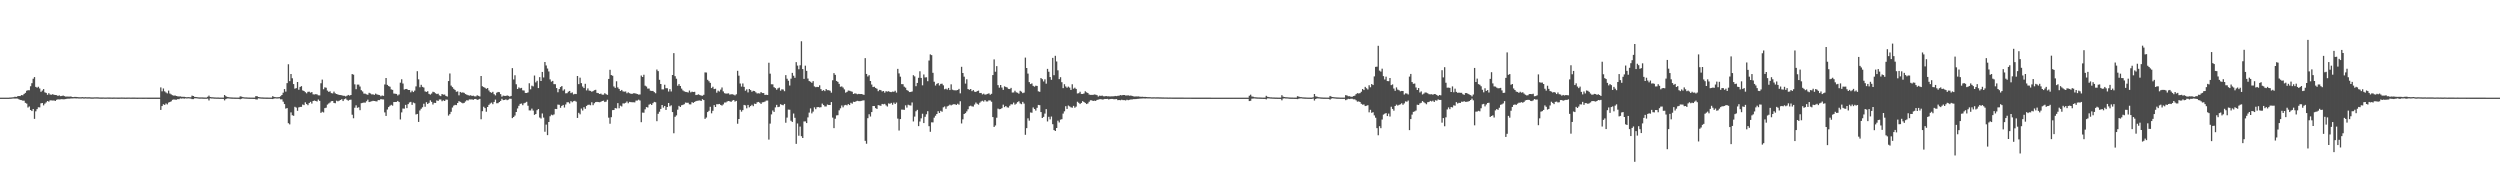 <?xml version="1.0" encoding="UTF-8"?>
<svg xmlns="http://www.w3.org/2000/svg" width="1920" height="150">
  <path d="M0 75.000h1v1.000H0zM1 75.000h1v1.000H1zM2 75.000h1v1.000H2zM3 74.999h1v1.000H3zM4 74.996h1v1.000H4zM5 74.993h1v1.000H5zM6 74.991h1v1.000H6zM7 74.928h1v1.000H7zM8 74.878h1v1.000H8zM9 74.729h1v1.000H9zM10 74.671h1v1.000H10zM11 74.270h1v1.463H11zM12 74.439h1v1.219H12zM13 73.948h1v1.762H13zM14 73.727h1v2.488H14zM15 73.767h1v2.993H15zM16 73.012h1v3.904H16zM17 73.182h1v4.119H17zM18 72.130h1v5.193H18zM19 71.314h1v7.671H19zM20 69.674h1v9.885H20zM21 69.255h1v13.340H21zM22 69.343h1v12.439H22zM23 66.239h1v18.217H23zM24 63.920h1v21.382H24zM25 60.464h1v23.227H25zM26 59.193h1v32.111H26zM27 66.733h1v18.763H27zM28 67.311h1v16.496H28zM29 66.608h1v15.762H29zM30 67.956h1v14.524H30zM31 70.497h1v8.841H31zM32 69.529h1v9.599H32zM33 68.392h1v12.558H33zM34 70.893h1v8.732H34zM35 71.398h1v7.263H35zM36 72.812h1v4.754H36zM37 71.570h1v6.525H37zM38 72.615h1v4.416H38zM39 72.746h1v4.372H39zM40 72.345h1v4.864H40zM41 72.810h1v4.329H41zM42 72.980h1v4.528H42zM43 73.070h1v3.562H43zM44 73.676h1v2.600H44zM45 73.223h1v3.172H45zM46 73.812h1v2.459H46zM47 73.671h1v2.440H47zM48 73.396h1v2.897H48zM49 73.813h1v2.433H49zM50 74.173h1v1.889H50zM51 74.151h1v1.665H51zM52 74.212h1v1.586H52zM53 74.208h1v1.558H53zM54 74.091h1v1.554H54zM55 74.481h1v1.152H55zM56 74.558h1v1.000H56zM57 74.402h1v1.093H57zM58 74.441h1v1.174H58zM59 74.566h1v1.000H59zM60 74.649h1v1.000H60zM61 74.688h1v1.000H61zM62 74.652h1v1.000H62zM63 74.547h1v1.000H63zM64 74.762h1v1.000H64zM65 74.609h1v1.000H65zM66 74.681h1v1.000H66zM67 74.720h1v1.000H67zM68 74.664h1v1.000H68zM69 74.758h1v1.000H69zM70 74.806h1v1.000H70zM71 74.805h1v1.000H71zM72 74.747h1v1.000H72zM73 74.748h1v1.000H73zM74 74.723h1v1.000H74zM75 74.772h1v1.000H75zM76 74.829h1v1.000H76zM77 74.859h1v1.000H77zM78 74.858h1v1.000H78zM79 74.835h1v1.000H79zM80 74.903h1v1.000H80zM81 74.879h1v1.000H81zM82 74.831h1v1.000H82zM83 74.855h1v1.000H83zM84 74.858h1v1.000H84zM85 74.894h1v1.000H85zM86 74.911h1v1.000H86zM87 74.873h1v1.000H87zM88 74.889h1v1.000H88zM89 74.881h1v1.000H89zM90 74.912h1v1.000H90zM91 74.929h1v1.000H91zM92 74.898h1v1.000H92zM93 74.873h1v1.000H93zM94 74.901h1v1.000H94zM95 74.924h1v1.000H95zM96 74.946h1v1.000H96zM97 74.918h1v1.000H97zM98 74.890h1v1.000H98zM99 74.903h1v1.000H99zM100 74.949h1v1.000H100zM101 74.924h1v1.000H101zM102 74.917h1v1.000H102zM103 74.918h1v1.000H103zM104 74.952h1v1.000H104zM105 74.964h1v1.000H105zM106 74.946h1v1.000H106zM107 74.944h1v1.000H107zM108 74.939h1v1.000H108zM109 74.956h1v1.000H109zM110 74.966h1v1.000H110zM111 74.950h1v1.000H111zM112 74.951h1v1.000H112zM113 74.958h1v1.000H113zM114 74.960h1v1.000H114zM115 74.968h1v1.000H115zM116 74.963h1v1.000H116zM117 74.958h1v1.000H117zM118 74.961h1v1.000H118zM119 74.973h1v1.000H119zM120 74.974h1v1.000H120zM121 74.976h1v1.000H121zM122 74.971h1v1.000H122zM123 67.108h1v17.296H123zM124 70.139h1v11.320H124zM125 67.920h1v12.139H125zM126 70.143h1v10.461H126zM127 71.000h1v8.441H127zM128 71.745h1v8.414H128zM129 69.581h1v9.151H129zM130 71.811h1v6.533H130zM131 72.504h1v5.301H131zM132 73.105h1v3.560H132zM133 73.464h1v2.903H133zM134 73.293h1v3.268H134zM135 73.713h1v2.890H135zM136 73.990h1v2.148H136zM137 74.075h1v2.091H137zM138 74.016h1v1.552H138zM139 74.279h1v1.455H139zM140 74.342h1v1.167H140zM141 74.349h1v1.431H141zM142 74.528h1v1.000H142zM143 74.683h1v1.000H143zM144 74.545h1v1.000H144zM145 74.630h1v1.000H145zM146 74.705h1v1.000H146zM147 73.422h1v2.701H147zM148 73.747h1v2.388H148zM149 74.388h1v1.144H149zM150 74.488h1v1.000H150zM151 74.645h1v1.000H151zM152 74.733h1v1.000H152zM153 74.809h1v1.000H153zM154 74.781h1v1.000H154zM155 74.818h1v1.000H155zM156 74.858h1v1.000H156zM157 74.884h1v1.000H157zM158 74.898h1v1.000H158zM159 74.334h1v1.430H159zM160 73.409h1v3.728H160zM161 74.509h1v1.000H161zM162 74.667h1v1.000H162zM163 74.693h1v1.000H163zM164 74.808h1v1.000H164zM165 74.835h1v1.000H165zM166 74.894h1v1.000H166zM167 74.875h1v1.000H167zM168 74.933h1v1.000H168zM169 74.939h1v1.000H169zM170 74.955h1v1.000H170zM171 74.968h1v1.000H171zM172 72.975h1v4.106H172zM173 73.857h1v2.236H173zM174 74.464h1v1.154H174zM175 74.613h1v1.000H175zM176 74.726h1v1.000H176zM177 74.810h1v1.000H177zM178 74.864h1v1.000H178zM179 74.890h1v1.000H179zM180 74.930h1v1.000H180zM181 74.942h1v1.000H181zM182 74.955h1v1.000H182zM183 74.957h1v1.000H183zM184 73.962h1v2.258H184zM185 74.165h1v1.690H185zM186 74.535h1v1.000H186zM187 74.733h1v1.000H187zM188 74.801h1v1.000H188zM189 74.825h1v1.000H189zM190 74.892h1v1.000H190zM191 74.922h1v1.000H191zM192 74.937h1v1.000H192zM193 74.952h1v1.000H193zM194 74.966h1v1.000H194zM195 74.975h1v1.000H195zM196 73.817h1v2.501H196zM197 73.860h1v2.592H197zM198 74.495h1v1.000H198zM199 74.651h1v1.000H199zM200 74.777h1v1.000H200zM201 74.813h1v1.000H201zM202 74.873h1v1.000H202zM203 74.903h1v1.000H203zM204 74.920h1v1.000H204zM205 74.929h1v1.000H205zM206 74.950h1v1.000H206zM207 74.949h1v1.000H207zM208 74.956h1v1.000H208zM209 73.806h1v2.300H209zM210 74.428h1v1.222H210zM211 74.591h1v1.000H211zM212 74.681h1v1.000H212zM213 74.655h1v1.000H213zM214 74.539h1v1.000H214zM215 73.938h1v2.359H215zM216 72.958h1v3.309H216zM217 71.165h1v6.907H217zM218 68.419h1v11.489H218zM219 70.352h1v13.032H219zM220 63.840h1v19.150H220zM221 49.361h1v45.267H221zM222 62.289h1v33.262H222zM223 56.857h1v29.484H223zM224 60.110h1v28.438H224zM225 64.542h1v24.402H225zM226 68.095h1v13.953H226zM227 67.664h1v14.957H227zM228 62.992h1v22.101H228zM229 68.893h1v13.594H229zM230 66.755h1v15.349H230zM231 66.169h1v15.928H231zM232 69.405h1v10.882H232zM233 69.903h1v10.859H233zM234 70.832h1v7.756H234zM235 71.667h1v8.242H235zM236 70.522h1v10.279H236zM237 70.387h1v8.771H237zM238 71.186h1v7.040H238zM239 70.726h1v8.827H239zM240 72.464h1v5.082H240zM241 72.549h1v4.657H241zM242 72.291h1v5.255H242zM243 72.516h1v5.456H243zM244 73.195h1v3.244H244zM245 73.275h1v4.183H245zM246 63.932h1v22.773H246zM247 61.142h1v24.692H247zM248 68.576h1v17.779H248zM249 67.079h1v15.968H249zM250 67.372h1v15.308H250zM251 69.585h1v10.735H251zM252 70.535h1v8.942H252zM253 70.150h1v8.610H253zM254 71.528h1v6.201H254zM255 71.716h1v5.851H255zM256 70.335h1v8.716H256zM257 71.677h1v7.613H257zM258 72.203h1v5.090H258zM259 72.531h1v5.293H259zM260 72.927h1v4.447H260zM261 73.030h1v3.770H261zM262 73.163h1v3.024H262zM263 73.529h1v4.089H263zM264 73.584h1v2.622H264zM265 74.054h1v1.572H265zM266 73.529h1v3.137H266zM267 72.932h1v4.390H267zM268 73.408h1v3.267H268zM269 72.966h1v3.575H269zM270 56.886h1v31.255H270zM271 57.324h1v33.480H271zM272 64.791h1v17.967H272zM273 68.514h1v12.389H273zM274 64.978h1v17.790H274zM275 64.951h1v17.446H275zM276 66.483h1v18.148H276zM277 69.270h1v9.969H277zM278 70.261h1v8.759H278zM279 71.880h1v6.863H279zM280 71.944h1v6.928H280zM281 72.443h1v5.306H281zM282 72.800h1v3.739H282zM283 71.286h1v7.091H283zM284 71.801h1v6.268H284zM285 72.505h1v5.257H285zM286 72.431h1v4.999H286zM287 72.870h1v4.697H287zM288 71.870h1v5.921H288zM289 72.486h1v5.449H289zM290 72.813h1v4.059H290zM291 73.034h1v3.869H291zM292 73.910h1v2.166H292zM293 73.331h1v2.993H293zM294 73.637h1v2.764H294zM295 64.849h1v21.471H295zM296 59.883h1v29.172H296zM297 65.202h1v18.928H297zM298 66.085h1v16.120H298zM299 66.627h1v14.561H299zM300 68.659h1v11.813H300zM301 69.022h1v12.116H301zM302 71.845h1v6.532H302zM303 71.977h1v6.367H303zM304 72.163h1v6.111H304zM305 73.325h1v4.168H305zM306 72.549h1v5.823H306zM307 63.482h1v28.262H307zM308 60.876h1v25.463H308zM309 64.179h1v19.164H309zM310 68.756h1v14.693H310zM311 68.394h1v12.139H311zM312 68.305h1v14.755H312zM313 69.133h1v10.841H313zM314 69.141h1v9.568H314zM315 70.888h1v7.369H315zM316 69.630h1v10.908H316zM317 70.691h1v8.056H317zM318 69.576h1v9.745H318zM319 66.340h1v21.592H319zM320 54.685h1v32.823H320zM321 60.948h1v32.717H321zM322 67.003h1v17.856H322zM323 65.133h1v18.363H323zM324 66.726h1v15.674H324zM325 67.215h1v12.438H325zM326 70.198h1v11.764H326zM327 70.613h1v7.859H327zM328 70.063h1v9.804H328zM329 72.091h1v6.917H329zM330 72.662h1v4.380H330zM331 71.835h1v6.387H331zM332 70.455h1v9.842H332zM333 70.806h1v8.138H333zM334 71.634h1v7.465H334zM335 72.246h1v4.841H335zM336 71.914h1v5.592H336zM337 73.268h1v3.098H337zM338 73.855h1v2.560H338zM339 72.175h1v5.616H339zM340 72.718h1v4.334H340zM341 72.603h1v4.946H341zM342 73.684h1v2.759H342zM343 74.113h1v2.409H343zM344 62.266h1v26.524H344zM345 56.398h1v31.274H345zM346 65.736h1v20.112H346zM347 66.922h1v15.655H347zM348 68.206h1v12.919H348zM349 69.088h1v11.448H349zM350 70.452h1v10.312H350zM351 70.169h1v8.922H351zM352 73.212h1v4.443H352zM353 70.598h1v7.622H353zM354 71.175h1v7.691H354zM355 70.946h1v8.413H355zM356 71.321h1v7.670H356zM357 72.234h1v5.702H357zM358 72.710h1v4.255H358zM359 73.090h1v4.109H359zM360 73.440h1v2.919H360zM361 73.141h1v3.238H361zM362 73.657h1v2.706H362zM363 73.454h1v3.205H363zM364 73.959h1v2.102H364zM365 74.010h1v1.992H365zM366 73.161h1v3.527H366zM367 73.642h1v2.823H367zM368 74.062h1v1.854H368zM369 58.363h1v33.235H369zM370 66.228h1v19.180H370zM371 66.890h1v15.079H371zM372 67.445h1v15.612H372zM373 68.193h1v17.607H373zM374 67.611h1v14.546H374zM375 69.494h1v11.028H375zM376 70.768h1v8.724H376zM377 71.294h1v7.507H377zM378 70.489h1v9.551H378zM379 72.360h1v5.924H379zM380 73.276h1v3.226H380zM381 71.216h1v8.101H381zM382 70.586h1v8.656H382zM383 70.825h1v7.515H383zM384 72.280h1v5.224H384zM385 74.221h1v1.663H385zM386 73.408h1v3.499H386zM387 73.637h1v3.112H387zM388 73.692h1v2.662H388zM389 73.291h1v3.645H389zM390 73.611h1v2.907H390zM391 74.214h1v1.541H391zM392 73.663h1v2.235H392zM393 52.345h1v38.372H393zM394 61.016h1v28.820H394zM395 57.779h1v30.931H395zM396 64.706h1v21.317H396zM397 68.354h1v14.926H397zM398 67.126h1v14.113H398zM399 67.863h1v11.893H399zM400 67.494h1v12.042H400zM401 69.387h1v11.404H401zM402 69.518h1v9.765H402zM403 71.367h1v7.495H403zM404 71.447h1v6.757H404zM405 70.966h1v10.226H405zM406 63.955h1v20.833H406zM407 68.600h1v16.260H407zM408 65.800h1v17.624H408zM409 66.377h1v18.572H409zM410 58.024h1v30.217H410zM411 63.270h1v24.297H411zM412 62.062h1v22.563H412zM413 67.613h1v16.117H413zM414 59.228h1v31.056H414zM415 62.220h1v28.811H415zM416 55.230h1v31.925H416zM417 59.508h1v30.834H417zM418 47.636h1v53.516H418zM419 50.263h1v45.436H419zM420 52.614h1v51.175H420zM421 54.909h1v38.796H421zM422 60.977h1v28.324H422zM423 62.730h1v25.347H423zM424 62.104h1v26.431H424zM425 64.595h1v23.267H425zM426 64.672h1v18.966H426zM427 67.620h1v16.156H427zM428 70.856h1v9.468H428zM429 68.385h1v12.089H429zM430 66.868h1v15.903H430zM431 66.124h1v15.235H431zM432 69.575h1v10.992H432zM433 68.599h1v13.961H433zM434 71.676h1v8.552H434zM435 71.588h1v6.932H435zM436 70.399h1v8.121H436zM437 69.814h1v9.710H437zM438 71.519h1v6.168H438zM439 70.951h1v7.575H439zM440 72.503h1v5.210H440zM441 72.068h1v5.363H441zM442 72.267h1v5.837H442zM443 58.383h1v32.187H443zM444 64.636h1v22.008H444zM445 59.639h1v28.172H445zM446 63.823h1v19.534H446zM447 66.482h1v18.422H447zM448 67.613h1v14.717H448zM449 64.384h1v19.160H449zM450 69.438h1v11.899H450zM451 67.870h1v12.686H451zM452 69.563h1v10.806H452zM453 69.807h1v11.036H453zM454 70.427h1v8.105H454zM455 69.992h1v10.804H455zM456 69.288h1v10.035H456zM457 68.980h1v9.408H457zM458 71.346h1v6.872H458zM459 71.509h1v6.889H459zM460 72.187h1v6.362H460zM461 71.897h1v6.282H461zM462 72.710h1v4.858H462zM463 72.722h1v4.588H463zM464 71.579h1v6.809H464zM465 72.326h1v5.690H465zM466 72.873h1v3.747H466zM467 60.614h1v29.745H467zM468 53.592h1v41.455H468zM469 57.626h1v32.365H469zM470 58.182h1v26.392H470zM471 66.401h1v18.089H471zM472 67.457h1v15.522H472zM473 62.406h1v20.914H473zM474 67.134h1v12.082H474zM475 68.280h1v14.884H475zM476 69.849h1v11.299H476zM477 69.062h1v12.678H477zM478 70.207h1v9.221H478zM479 70.421h1v9.017H479zM480 70.227h1v8.744H480zM481 71.623h1v6.295H481zM482 70.927h1v8.378H482zM483 71.553h1v6.678H483zM484 71.966h1v6.486H484zM485 72.079h1v6.467H485zM486 71.637h1v6.921H486zM487 71.633h1v7.020H487zM488 71.904h1v5.381H488zM489 72.245h1v4.957H489zM490 72.633h1v3.901H490zM491 72.531h1v4.655H491zM492 58.013h1v35.827H492zM493 59.149h1v27.338H493zM494 57.395h1v29.208H494zM495 65.796h1v18.192H495zM496 66.475h1v15.761H496zM497 68.032h1v14.565H497zM498 68.018h1v12.386H498zM499 69.617h1v10.133H499zM500 69.847h1v10.811H500zM501 69.842h1v9.397H501zM502 70.755h1v7.457H502zM503 71.605h1v6.932H503zM504 53.404h1v39.675H504zM505 54.618h1v32.775H505zM506 61.305h1v24.494H506zM507 64.493h1v19.145H507zM508 68.647h1v12.003H508zM509 68.657h1v13.960H509zM510 65.061h1v16.344H510zM511 67.732h1v16.715H511zM512 67.813h1v14.347H512zM513 70.281h1v8.835H513zM514 68.437h1v13.231H514zM515 70.240h1v10.673H515zM516 57.608h1v28.454H516zM517 40.818h1v61.539H517zM518 58.525h1v31.187H518zM519 60.462h1v28.140H519zM520 65.825h1v18.414H520zM521 64.636h1v16.672H521zM522 66.041h1v16.143H522zM523 68.043h1v12.786H523zM524 69.428h1v11.119H524zM525 70.155h1v9.868H525zM526 70.537h1v8.228H526zM527 70.682h1v8.287H527zM528 71.060h1v7.851H528zM529 69.543h1v10.559H529zM530 70.971h1v9.182H530zM531 70.380h1v8.133H531zM532 70.645h1v8.375H532zM533 70.504h1v7.805H533zM534 72.996h1v4.687H534zM535 72.832h1v4.581H535zM536 72.436h1v4.845H536zM537 73.028h1v4.088H537zM538 73.368h1v4.210H538zM539 73.504h1v2.702H539zM540 72.804h1v4.036H540zM541 55.625h1v35.675H541zM542 55.709h1v34.537H542zM543 61.304h1v24.776H543zM544 62.408h1v22.711H544zM545 63.633h1v18.407H545zM546 67.660h1v19.380H546zM547 66.600h1v18.514H547zM548 68.418h1v12.341H548zM549 68.152h1v14.006H549zM550 71.147h1v8.866H550zM551 69.611h1v10.478H551zM552 70.323h1v9.502H552zM553 68.801h1v11.784H553zM554 67.152h1v13.931H554zM555 70.203h1v9.955H555zM556 71.562h1v7.176H556zM557 71.903h1v6.768H557zM558 71.827h1v6.112H558zM559 71.693h1v5.861H559zM560 72.676h1v5.171H560zM561 72.409h1v5.823H561zM562 72.392h1v4.870H562zM563 72.709h1v4.075H563zM564 73.249h1v4.765H564zM565 72.383h1v5.061H565zM566 54.388h1v40.656H566zM567 58.101h1v33.307H567zM568 64.167h1v20.163H568zM569 66.493h1v19.266H569zM570 64.092h1v20.512H570zM571 66.713h1v13.865H571zM572 69.672h1v11.264H572zM573 68.619h1v14.582H573zM574 70.943h1v9.668H574zM575 68.373h1v14.066H575zM576 69.190h1v12.263H576zM577 70.442h1v10.020H577zM578 69.746h1v11.800H578zM579 69.948h1v9.684H579zM580 70.924h1v8.961H580zM581 71.773h1v6.806H581zM582 71.613h1v6.675H582zM583 71.836h1v7.053H583zM584 70.703h1v9.127H584zM585 71.450h1v7.151H585zM586 71.456h1v6.991H586zM587 72.928h1v5.118H587zM588 72.777h1v4.494H588zM589 72.937h1v4.293H589zM590 48.178h1v59.047H590zM591 56.558h1v38.349H591zM592 64.737h1v23.142H592zM593 64.783h1v20.036H593zM594 66.992h1v18.995H594zM595 67.705h1v14.797H595zM596 68.898h1v11.653H596zM597 67.845h1v14.456H597zM598 67.300h1v14.676H598zM599 69.611h1v10.413H599zM600 68.552h1v11.991H600zM601 68.738h1v12.116H601zM602 70.029h1v9.769H602zM603 57.717h1v36.544H603zM604 60.449h1v29.873H604zM605 62.028h1v22.153H605zM606 65.664h1v18.601H606zM607 60.417h1v32.320H607zM608 55.947h1v37.678H608zM609 58.151h1v29.043H609zM610 59.732h1v30.726H610zM611 47.702h1v62.804H611zM612 50.404h1v44.400H612zM613 53.216h1v51.013H613zM614 50.109h1v47.134H614zM615 31.691h1v72.897H615zM616 53.039h1v52.968H616zM617 60.588h1v32.679H617zM618 50.449h1v42.767H618zM619 54.411h1v40.125H619zM620 60.308h1v29.852H620zM621 62.234h1v24.229H621zM622 62.792h1v20.435H622zM623 63.572h1v23.539H623zM624 62.310h1v23.420H624zM625 66.359h1v16.072H625zM626 66.954h1v16.893H626zM627 66.730h1v15.597H627zM628 66.862h1v15.371H628zM629 65.559h1v16.970H629zM630 68.430h1v13.903H630zM631 69.802h1v9.760H631zM632 69.154h1v11.533H632zM633 69.984h1v11.763H633zM634 68.380h1v13.401H634zM635 69.269h1v11.023H635zM636 69.276h1v11.388H636zM637 69.680h1v10.953H637zM638 71.161h1v7.246H638zM639 61.647h1v28.680H639zM640 56.174h1v42.236H640zM641 57.474h1v33.707H641zM642 62.150h1v26.480H642zM643 62.894h1v25.575H643zM644 64.392h1v20.352H644zM645 66.589h1v16.596H645zM646 66.373h1v14.613H646zM647 67.220h1v15.217H647zM648 68.679h1v12.241H648zM649 71.155h1v9.367H649zM650 70.549h1v10.385H650zM651 69.533h1v10.378H651zM652 69.681h1v10.987H652zM653 70.079h1v8.870H653zM654 70.434h1v9.178H654zM655 72.191h1v5.925H655zM656 71.668h1v6.678H656zM657 71.885h1v5.895H657zM658 72.407h1v5.002H658zM659 72.107h1v5.539H659zM660 72.225h1v5.482H660zM661 72.214h1v5.259H661zM662 72.462h1v4.763H662zM663 72.838h1v4.201H663zM664 44.635h1v63.526H664zM665 56.778h1v53.596H665zM666 58.721h1v32.060H666zM667 57.762h1v29.971H667zM668 62.216h1v27.274H668zM669 64.927h1v21.135H669zM670 66.881h1v14.507H670zM671 66.626h1v14.827H671zM672 67.541h1v15.519H672zM673 68.168h1v15.502H673zM674 70.052h1v10.699H674zM675 69.023h1v11.982H675zM676 69.234h1v12.007H676zM677 70.266h1v9.568H677zM678 69.875h1v10.273H678zM679 71.174h1v8.570H679zM680 70.035h1v10.913H680zM681 70.355h1v11.472H681zM682 70.050h1v9.374H682zM683 70.605h1v9.097H683zM684 70.781h1v8.196H684zM685 70.338h1v10.102H685zM686 70.521h1v8.253H686zM687 69.679h1v10.198H687zM688 71.136h1v7.596H688zM689 52.900h1v38.188H689zM690 56.376h1v43.886H690zM691 58.887h1v32.568H691zM692 64.612h1v19.553H692zM693 64.658h1v19.565H693zM694 66.567h1v17.824H694zM695 67.336h1v13.568H695zM696 69.193h1v13.466H696zM697 69.744h1v10.692H697zM698 70.685h1v10.190H698zM699 70.624h1v10.404H699zM700 70.246h1v8.449H700zM701 57.777h1v35.489H701zM702 58.651h1v30.876H702zM703 66.200h1v19.259H703zM704 63.706h1v20.652H704zM705 59.753h1v37.114H705zM706 54.711h1v38.601H706zM707 59.838h1v31.029H707zM708 65.530h1v21.800H708zM709 57.208h1v37.290H709zM710 59.477h1v30.232H710zM711 59.348h1v28.394H711zM712 62.336h1v23.048H712zM713 46.477h1v50.449H713zM714 41.754h1v59.486H714zM715 42.324h1v51.639H715zM716 55.936h1v38.056H716zM717 62.790h1v27.559H717zM718 65.692h1v23.172H718zM719 64.386h1v23.182H719zM720 63.781h1v21.612H720zM721 65.625h1v21.182H721zM722 64.402h1v20.684H722zM723 64.244h1v21.572H723zM724 65.555h1v16.880H724zM725 68.562h1v13.215H725zM726 68.101h1v15.478H726zM727 68.800h1v12.929H727zM728 67.510h1v13.713H728zM729 69.174h1v11.222H729zM730 64.786h1v16.160H730zM731 68.869h1v11.533H731zM732 69.276h1v10.748H732zM733 69.368h1v10.768H733zM734 69.352h1v11.248H734zM735 69.104h1v10.585H735zM736 68.271h1v12.094H736zM737 71.675h1v6.109H737zM738 51.287h1v43.510H738zM739 56.056h1v35.585H739zM740 58.896h1v28.669H740zM741 64.181h1v22.692H741zM742 60.900h1v24.649H742zM743 68.387h1v15.513H743zM744 68.949h1v12.672H744zM745 68.372h1v12.799H745zM746 69.987h1v11.721H746zM747 69.172h1v12.709H747zM748 70.400h1v9.861H748zM749 70.658h1v8.080H749zM750 69.952h1v9.767H750zM751 69.562h1v10.835H751zM752 71.488h1v7.435H752zM753 71.364h1v6.538H753zM754 72.490h1v4.861H754zM755 71.926h1v6.093H755zM756 72.726h1v4.100H756zM757 72.447h1v5.474H757zM758 72.113h1v5.803H758zM759 71.655h1v5.421H759zM760 72.774h1v4.380H760zM761 72.054h1v6.057H761zM762 57.635h1v32.288H762zM763 45.594h1v51.885H763zM764 55.115h1v41.252H764zM765 50.768h1v39.645H765zM766 65.363h1v18.045H766zM767 67.314h1v16.621H767zM768 65.280h1v18.476H768zM769 67.241h1v15.796H769zM770 69.007h1v11.367H770zM771 66.310h1v15.991H771zM772 66.752h1v14.678H772zM773 67.167h1v15.245H773zM774 68.255h1v14.371H774zM775 68.383h1v12.821H775zM776 67.482h1v12.609H776zM777 71.050h1v9.133H777zM778 70.998h1v7.809H778zM779 69.708h1v10.673H779zM780 70.892h1v8.734H780zM781 71.226h1v7.205H781zM782 71.926h1v5.862H782zM783 69.735h1v9.725H783zM784 70.389h1v9.651H784zM785 71.533h1v6.720H785zM786 71.130h1v8.443H786zM787 44.219h1v59.325H787zM788 52.226h1v46.194H788zM789 56.540h1v34.335H789zM790 63.079h1v29.595H790zM791 64.540h1v21.812H791zM792 64.034h1v22.557H792zM793 65.939h1v16.597H793zM794 66.558h1v17.134H794zM795 65.804h1v19.141H795zM796 66.009h1v16.798H796zM797 70.162h1v10.403H797zM798 70.521h1v10.297H798zM799 59.980h1v26.076H799zM800 60.845h1v29.794H800zM801 62.584h1v27.164H801zM802 60.939h1v26.330H802zM803 64.234h1v19.581H803zM804 52.907h1v40.356H804zM805 55.089h1v34.628H805zM806 59.210h1v32.495H806zM807 61.299h1v28.198H807zM808 44.435h1v50.939H808zM809 57.746h1v42.140H809zM810 42.845h1v57.767H810zM811 47.215h1v51.091H811zM812 53.993h1v38.703H812zM813 60.776h1v33.302H813zM814 59.282h1v32.640H814zM815 63.138h1v28.414H815zM816 67.697h1v19.561H816zM817 64.642h1v20.852H817zM818 66.424h1v15.130H818zM819 67.403h1v16.275H819zM820 66.532h1v14.523H820zM821 67.254h1v14.481H821zM822 69.047h1v13.379H822zM823 64.741h1v17.976H823zM824 68.080h1v13.245H824zM825 67.327h1v15.404H825zM826 68.317h1v13.547H826zM827 71.757h1v6.367H827zM828 71.564h1v7.374H828zM829 70.464h1v9.443H829zM830 72.121h1v6.932H830zM831 72.174h1v5.507H831zM832 71.772h1v6.562H832zM833 70.115h1v8.955H833zM834 70.934h1v8.989H834zM835 71.432h1v8.044H835zM836 72.612h1v5.496H836zM837 72.856h1v4.135H837zM838 72.872h1v4.191H838zM839 72.839h1v4.733H839zM840 72.565h1v4.736H840zM841 72.701h1v4.793H841zM842 73.052h1v3.686H842zM843 74.125h1v2.383H843zM844 73.481h1v2.754H844zM845 73.620h1v2.501H845zM846 73.424h1v3.015H846zM847 73.949h1v2.404H847zM848 73.992h1v1.983H848zM849 73.734h1v2.320H849zM850 73.998h1v1.944H850zM851 73.931h1v2.481H851zM852 74.072h1v2.018H852zM853 73.997h1v1.994H853zM854 73.972h1v2.027H854zM855 73.913h1v2.331H855zM856 73.679h1v2.483H856zM857 73.853h1v2.251H857zM858 73.591h1v3.357H858zM859 73.458h1v3.340H859zM860 73.004h1v4.025H860zM861 73.268h1v3.320H861zM862 72.943h1v3.952H862zM863 72.961h1v3.954H863zM864 73.328h1v3.836H864zM865 73.337h1v3.275H865zM866 73.207h1v3.722H866zM867 73.537h1v3.094H867zM868 73.354h1v3.026H868zM869 73.676h1v2.731H869zM870 73.962h1v2.187H870zM871 74.128h1v2.008H871zM872 74.042h1v2.045H872zM873 74.085h1v1.834H873zM874 74.047h1v1.849H874zM875 74.285h1v1.428H875zM876 74.358h1v1.341H876zM877 74.278h1v1.351H877zM878 74.438h1v1.121H878zM879 74.388h1v1.294H879zM880 74.478h1v1.069H880zM881 74.619h1v1.000H881zM882 74.605h1v1.000H882zM883 74.631h1v1.000H883zM884 74.727h1v1.000H884zM885 74.709h1v1.000H885zM886 74.698h1v1.000H886zM887 74.740h1v1.000H887zM888 74.725h1v1.000H888zM889 74.713h1v1.000H889zM890 74.763h1v1.000H890zM891 74.774h1v1.000H891zM892 74.817h1v1.000H892zM893 74.818h1v1.000H893zM894 74.833h1v1.000H894zM895 74.845h1v1.000H895zM896 74.874h1v1.000H896zM897 74.882h1v1.000H897zM898 74.877h1v1.000H898zM899 74.902h1v1.000H899zM900 74.905h1v1.000H900zM901 74.907h1v1.000H901zM902 74.924h1v1.000H902zM903 74.921h1v1.000H903zM904 74.913h1v1.000H904zM905 74.918h1v1.000H905zM906 74.926h1v1.000H906zM907 74.931h1v1.000H907zM908 74.931h1v1.000H908zM909 74.933h1v1.000H909zM910 74.940h1v1.000H910zM911 74.935h1v1.000H911zM912 74.954h1v1.000H912zM913 74.952h1v1.000H913zM914 74.952h1v1.000H914zM915 74.960h1v1.000H915zM916 74.961h1v1.000H916zM917 74.966h1v1.000H917zM918 74.969h1v1.000H918zM919 74.966h1v1.000H919zM920 74.967h1v1.000H920zM921 74.969h1v1.000H921zM922 74.975h1v1.000H922zM923 74.974h1v1.000H923zM924 74.973h1v1.000H924zM925 74.977h1v1.000H925zM926 74.978h1v1.000H926zM927 74.979h1v1.000H927zM928 74.983h1v1.000H928zM929 74.981h1v1.000H929zM930 74.986h1v1.000H930zM931 74.986h1v1.000H931zM932 74.987h1v1.000H932zM933 74.989h1v1.000H933zM934 74.989h1v1.000H934zM935 74.989h1v1.000H935zM936 74.992h1v1.000H936zM937 74.993h1v1.000H937zM938 74.993h1v1.000H938zM939 74.993h1v1.000H939zM940 74.993h1v1.000H940zM941 74.994h1v1.000H941zM942 74.996h1v1.000H942zM943 74.996h1v1.000H943zM944 74.995h1v1.000H944zM945 74.996h1v1.000H945zM946 74.997h1v1.000H946zM947 74.998h1v1.000H947zM948 74.998h1v1.000H948zM949 74.998h1v1.000H949zM950 74.998h1v1.000H950zM951 74.999h1v1.000H951zM952 74.999h1v1.000H952zM953 74.999h1v1.000H953zM954 74.999h1v1.000H954zM955 74.999h1v1.000H955zM956 74.999h1v1.000H956zM957 74.999h1v1.000H957zM958 74.992h1v1.000H958zM959 73.501h1v4.122H959zM960 72.703h1v4.704H960zM961 74.077h1v1.687H961zM962 74.317h1v1.342H962zM963 74.634h1v1.000H963zM964 74.703h1v1.000H964zM965 74.818h1v1.000H965zM966 74.839h1v1.000H966zM967 74.876h1v1.000H967zM968 74.917h1v1.000H968zM969 74.944h1v1.000H969zM970 74.960h1v1.000H970zM971 74.967h1v1.000H971zM972 73.581h1v2.781H972zM973 74.363h1v1.220H973zM974 74.564h1v1.000H974zM975 74.744h1v1.000H975zM976 74.756h1v1.000H976zM977 74.839h1v1.000H977zM978 74.856h1v1.000H978zM979 74.925h1v1.000H979zM980 74.915h1v1.000H980zM981 74.956h1v1.000H981zM982 74.964h1v1.000H982zM983 74.967h1v1.000H983zM984 73.122h1v3.933H984zM985 74.243h1v1.450H985zM986 74.511h1v1.000H986zM987 74.666h1v1.000H987zM988 74.684h1v1.000H988zM989 74.788h1v1.000H989zM990 74.877h1v1.000H990zM991 74.916h1v1.000H991zM992 74.913h1v1.000H992zM993 74.949h1v1.000H993zM994 74.964h1v1.000H994zM995 74.961h1v1.000H995zM996 73.876h1v2.275H996zM997 74.178h1v1.601H997zM998 74.562h1v1.000H998zM999 74.585h1v1.000H999zM1000 74.731h1v1.000H1000zM1001 74.815h1v1.000H1001zM1002 74.864h1v1.000H1002zM1003 74.892h1v1.000H1003zM1004 74.936h1v1.000H1004zM1005 74.933h1v1.000H1005zM1006 74.959h1v1.000H1006zM1007 74.976h1v1.000H1007zM1008 74.695h1v1.000H1008zM1009 72.204h1v5.006H1009zM1010 74.003h1v2.051H1010zM1011 74.250h1v1.319H1011zM1012 74.607h1v1.000H1012zM1013 74.675h1v1.000H1013zM1014 74.817h1v1.000H1014zM1015 74.868h1v1.000H1015zM1016 74.911h1v1.000H1016zM1017 74.932h1v1.000H1017zM1018 74.938h1v1.000H1018zM1019 74.953h1v1.000H1019zM1020 74.958h1v1.000H1020zM1021 73.688h1v2.827H1021zM1022 74.239h1v1.484H1022zM1023 74.472h1v1.000H1023zM1024 74.624h1v1.000H1024zM1025 74.735h1v1.000H1025zM1026 74.820h1v1.000H1026zM1027 74.868h1v1.000H1027zM1028 74.900h1v1.000H1028zM1029 74.933h1v1.000H1029zM1030 74.948h1v1.000H1030zM1031 74.957h1v1.000H1031zM1032 74.936h1v1.000H1032zM1033 73.055h1v3.914H1033zM1034 73.305h1v3.149H1034zM1035 73.914h1v1.964H1035zM1036 73.898h1v2.177H1036zM1037 74.268h1v1.570H1037zM1038 74.342h1v1.488H1038zM1039 73.801h1v2.505H1039zM1040 73.485h1v2.798H1040zM1041 72.296h1v4.773H1041zM1042 71.512h1v6.592H1042zM1043 71.761h1v6.116H1043zM1044 71.517h1v6.819H1044zM1045 70.445h1v9.257H1045zM1046 68.360h1v12.035H1046zM1047 69.176h1v11.049H1047zM1048 66.701h1v14.738H1048zM1049 67.805h1v13.404H1049zM1050 68.701h1v12.087H1050zM1051 65.460h1v20.827H1051zM1052 66.999h1v17.304H1052zM1053 64.511h1v22.108H1053zM1054 65.309h1v20.855H1054zM1055 58.652h1v29.971H1055zM1056 51.376h1v39.045H1056zM1057 51.215h1v47.191H1057zM1058 35.155h1v68.716H1058zM1059 54.218h1v42.703H1059zM1060 54.994h1v43.441H1060zM1061 52.745h1v39.037H1061zM1062 58.472h1v29.565H1062zM1063 61.050h1v26.323H1063zM1064 58.875h1v27.977H1064zM1065 62.278h1v26.859H1065zM1066 62.369h1v24.889H1066zM1067 59.916h1v29.593H1067zM1068 65.358h1v16.619H1068zM1069 64.830h1v18.844H1069zM1070 67.971h1v17.009H1070zM1071 69.734h1v11.657H1071zM1072 67.140h1v13.204H1072zM1073 68.824h1v12.265H1073zM1074 69.320h1v11.229H1074zM1075 70.140h1v10.000H1075zM1076 69.842h1v9.453H1076zM1077 69.880h1v10.619H1077zM1078 72.619h1v6.793H1078zM1079 71.692h1v6.167H1079zM1080 71.843h1v6.303H1080zM1081 72.552h1v4.644H1081zM1082 58.839h1v41.088H1082zM1083 56.770h1v34.649H1083zM1084 63.036h1v24.984H1084zM1085 64.372h1v21.565H1085zM1086 64.147h1v21.383H1086zM1087 67.176h1v17.705H1087zM1088 69.100h1v11.343H1088zM1089 67.627h1v13.029H1089zM1090 71.019h1v8.416H1090zM1091 70.196h1v8.772H1091zM1092 72.567h1v5.047H1092zM1093 71.906h1v6.584H1093zM1094 70.991h1v8.289H1094zM1095 71.112h1v8.977H1095zM1096 71.605h1v6.900H1096zM1097 72.330h1v5.959H1097zM1098 72.444h1v5.011H1098zM1099 72.331h1v5.591H1099zM1100 72.774h1v4.526H1100zM1101 72.181h1v6.159H1101zM1102 72.320h1v4.685H1102zM1103 72.984h1v4.318H1103zM1104 73.787h1v2.538H1104zM1105 72.970h1v3.783H1105zM1106 73.240h1v3.495H1106zM1107 53.919h1v40.313H1107zM1108 59.429h1v31.233H1108zM1109 51.590h1v45.400H1109zM1110 63.520h1v26.604H1110zM1111 67.324h1v16.751H1111zM1112 67.292h1v15.181H1112zM1113 67.476h1v16.365H1113zM1114 70.633h1v11.551H1114zM1115 66.353h1v16.159H1115zM1116 70.854h1v10.022H1116zM1117 68.101h1v13.067H1117zM1118 70.531h1v7.922H1118zM1119 71.254h1v8.269H1119zM1120 71.095h1v7.849H1120zM1121 71.270h1v7.810H1121zM1122 71.292h1v6.801H1122zM1123 72.369h1v5.795H1123zM1124 72.836h1v4.907H1124zM1125 71.450h1v6.803H1125zM1126 71.475h1v6.716H1126zM1127 72.112h1v5.887H1127zM1128 72.596h1v5.021H1128zM1129 73.045h1v3.759H1129zM1130 74.027h1v1.717H1130zM1131 72.628h1v4.413H1131zM1132 52.190h1v44.050H1132zM1133 62.970h1v22.788H1133zM1134 60.354h1v25.321H1134zM1135 64.630h1v20.477H1135zM1136 65.053h1v20.458H1136zM1137 66.236h1v16.932H1137zM1138 68.910h1v11.238H1138zM1139 70.899h1v8.877H1139zM1140 67.783h1v13.956H1140zM1141 69.835h1v10.403H1141zM1142 69.171h1v9.955H1142zM1143 71.091h1v7.811H1143zM1144 60.584h1v29.212H1144zM1145 55.433h1v33.634H1145zM1146 64.063h1v24.531H1146zM1147 66.338h1v23.926H1147zM1148 66.486h1v18.279H1148zM1149 67.299h1v16.480H1149zM1150 67.816h1v16.575H1150zM1151 67.716h1v15.023H1151zM1152 67.480h1v12.996H1152zM1153 69.401h1v10.705H1153zM1154 71.390h1v8.037H1154zM1155 71.209h1v6.483H1155zM1156 59.780h1v45.400H1156zM1157 40.243h1v62.493H1157zM1158 57.426h1v31.551H1158zM1159 56.899h1v33.477H1159zM1160 65.072h1v19.970H1160zM1161 64.523h1v17.591H1161zM1162 67.951h1v12.573H1162zM1163 69.114h1v11.136H1163zM1164 70.357h1v10.197H1164zM1165 70.594h1v9.035H1165zM1166 71.300h1v7.598H1166zM1167 70.441h1v8.391H1167zM1168 71.157h1v7.300H1168zM1169 70.884h1v7.999H1169zM1170 71.900h1v6.320H1170zM1171 72.764h1v4.412H1171zM1172 73.263h1v3.544H1172zM1173 73.160h1v3.492H1173zM1174 72.232h1v4.538H1174zM1175 72.206h1v5.260H1175zM1176 72.336h1v5.318H1176zM1177 71.981h1v5.145H1177zM1178 73.931h1v2.137H1178zM1179 73.773h1v2.730H1179zM1180 73.231h1v3.187H1180zM1181 57.123h1v39.012H1181zM1182 63.190h1v27.666H1182zM1183 63.486h1v22.294H1183zM1184 63.384h1v21.985H1184zM1185 64.498h1v19.956H1185zM1186 68.140h1v12.813H1186zM1187 69.576h1v12.428H1187zM1188 65.853h1v18.333H1188zM1189 68.233h1v15.412H1189zM1190 69.916h1v11.091H1190zM1191 70.373h1v7.752H1191zM1192 71.050h1v8.014H1192zM1193 70.648h1v9.350H1193zM1194 71.132h1v7.080H1194zM1195 72.259h1v5.761H1195zM1196 71.016h1v7.658H1196zM1197 72.335h1v6.228H1197zM1198 72.624h1v4.208H1198zM1199 73.483h1v3.355H1199zM1200 72.916h1v4.454H1200zM1201 73.323h1v3.658H1201zM1202 73.023h1v3.692H1202zM1203 73.087h1v3.656H1203zM1204 73.218h1v3.061H1204zM1205 60.973h1v26.499H1205zM1206 50.127h1v52.521H1206zM1207 57.041h1v36.626H1207zM1208 54.496h1v31.164H1208zM1209 65.334h1v20.718H1209zM1210 63.991h1v18.070H1210zM1211 66.448h1v16.487H1211zM1212 67.694h1v14.137H1212zM1213 66.510h1v13.597H1213zM1214 70.559h1v9.669H1214zM1215 72.516h1v5.708H1215zM1216 70.261h1v10.299H1216zM1217 71.758h1v7.380H1217zM1218 69.461h1v9.799H1218zM1219 69.755h1v10.003H1219zM1220 70.547h1v8.819H1220zM1221 71.809h1v6.892H1221zM1222 72.682h1v5.024H1222zM1223 72.674h1v4.915H1223zM1224 72.109h1v5.644H1224zM1225 72.264h1v5.789H1225zM1226 72.868h1v4.709H1226zM1227 72.371h1v4.452H1227zM1228 72.940h1v4.047H1228zM1229 73.683h1v3.029H1229zM1230 47.405h1v49.763H1230zM1231 57.042h1v34.999H1231zM1232 59.994h1v30.955H1232zM1233 60.735h1v38.400H1233zM1234 63.653h1v20.970H1234zM1235 65.587h1v16.952H1235zM1236 64.569h1v22.133H1236zM1237 65.373h1v16.854H1237zM1238 69.063h1v12.648H1238zM1239 66.690h1v18.799H1239zM1240 68.078h1v13.032H1240zM1241 69.267h1v10.838H1241zM1242 62.966h1v21.242H1242zM1243 56.869h1v32.545H1243zM1244 61.525h1v27.455H1244zM1245 63.567h1v22.814H1245zM1246 58.991h1v27.055H1246zM1247 57.117h1v32.718H1247zM1248 50.336h1v45.161H1248zM1249 54.426h1v41.593H1249zM1250 57.383h1v31.654H1250zM1251 52.086h1v47.087H1251zM1252 48.534h1v55.956H1252zM1253 46.211h1v52.058H1253zM1254 42.154h1v54.997H1254zM1255 33.817h1v90.468H1255zM1256 53.021h1v47.701H1256zM1257 48.933h1v55.210H1257zM1258 50.076h1v46.869H1258zM1259 52.863h1v46.345H1259zM1260 52.338h1v49.881H1260zM1261 48.638h1v46.152H1261zM1262 59.030h1v31.498H1262zM1263 62.194h1v26.022H1263zM1264 59.702h1v31.386H1264zM1265 61.857h1v25.665H1265zM1266 63.237h1v23.793H1266zM1267 61.843h1v25.460H1267zM1268 64.146h1v20.207H1268zM1269 63.996h1v22.180H1269zM1270 64.378h1v21.929H1270zM1271 66.396h1v18.074H1271zM1272 66.367h1v18.147H1272zM1273 64.690h1v21.513H1273zM1274 65.909h1v17.176H1274zM1275 68.586h1v13.280H1275zM1276 67.765h1v14.046H1276zM1277 67.562h1v17.556H1277zM1278 67.768h1v17.275H1278zM1279 60.378h1v27.589H1279zM1280 46.041h1v68.522H1280zM1281 52.732h1v46.444H1281zM1282 56.107h1v31.367H1282zM1283 60.947h1v30.711H1283zM1284 63.801h1v22.798H1284zM1285 65.130h1v17.157H1285zM1286 64.465h1v20.435H1286zM1287 66.839h1v16.636H1287zM1288 66.159h1v15.501H1288zM1289 69.297h1v12.075H1289zM1290 69.995h1v10.240H1290zM1291 68.672h1v11.606H1291zM1292 69.565h1v10.793H1292zM1293 67.115h1v14.452H1293zM1294 68.546h1v12.840H1294zM1295 70.042h1v12.080H1295zM1296 69.568h1v9.852H1296zM1297 70.322h1v8.241H1297zM1298 71.446h1v7.845H1298zM1299 70.459h1v8.381H1299zM1300 71.175h1v8.002H1300zM1301 71.088h1v6.994H1301zM1302 71.806h1v5.453H1302zM1303 71.081h1v7.429H1303zM1304 41.788h1v66.839H1304zM1305 51.592h1v47.266H1305zM1306 55.781h1v42.103H1306zM1307 51.461h1v44.411H1307zM1308 61.015h1v34.122H1308zM1309 62.375h1v24.983H1309zM1310 66.049h1v20.487H1310zM1311 60.902h1v24.820H1311zM1312 62.582h1v24.434H1312zM1313 67.747h1v15.870H1313zM1314 67.556h1v13.722H1314zM1315 67.248h1v15.474H1315zM1316 67.438h1v16.923H1316zM1317 64.911h1v18.434H1317zM1318 62.669h1v22.371H1318zM1319 66.956h1v17.768H1319zM1320 62.828h1v20.612H1320zM1321 68.981h1v13.301H1321zM1322 67.620h1v14.043H1322zM1323 67.680h1v13.927H1323zM1324 68.948h1v12.390H1324zM1325 68.075h1v12.673H1325zM1326 69.820h1v10.953H1326zM1327 67.319h1v13.944H1327zM1328 58.764h1v38.809H1328zM1329 43.295h1v67.386H1329zM1330 56.099h1v40.612H1330zM1331 63.049h1v28.781H1331zM1332 64.556h1v23.118H1332zM1333 64.251h1v22.817H1333zM1334 66.625h1v15.145H1334zM1335 66.812h1v13.219H1335zM1336 68.665h1v15.177H1336zM1337 62.465h1v23.714H1337zM1338 68.317h1v13.474H1338zM1339 67.633h1v14.476H1339zM1340 70.409h1v10.119H1340zM1341 47.977h1v51.345H1341zM1342 53.636h1v43.186H1342zM1343 58.862h1v39.281H1343zM1344 61.438h1v30.690H1344zM1345 56.892h1v31.745H1345zM1346 61.799h1v26.030H1346zM1347 64.464h1v21.129H1347zM1348 65.617h1v16.867H1348zM1349 67.697h1v13.479H1349zM1350 69.789h1v12.515H1350zM1351 69.926h1v10.319H1351zM1352 68.719h1v11.607H1352zM1353 40.910h1v70.143H1353zM1354 38.772h1v71.216H1354zM1355 56.782h1v34.907H1355zM1356 55.295h1v38.921H1356zM1357 60.021h1v28.706H1357zM1358 65.055h1v23.066H1358zM1359 62.085h1v20.755H1359zM1360 59.288h1v30.765H1360zM1361 60.870h1v26.698H1361zM1362 63.401h1v22.036H1362zM1363 64.915h1v21.591H1363zM1364 62.573h1v19.487H1364zM1365 65.216h1v17.513H1365zM1366 68.175h1v16.645H1366zM1367 66.449h1v15.151H1367zM1368 68.641h1v12.714H1368zM1369 68.792h1v12.850H1369zM1370 66.641h1v14.216H1370zM1371 69.029h1v12.598H1371zM1372 67.698h1v13.338H1372zM1373 70.444h1v8.913H1373zM1374 70.282h1v11.466H1374zM1375 69.104h1v10.392H1375zM1376 69.822h1v11.975H1376zM1377 68.491h1v12.116H1377zM1378 38.769h1v69.563H1378zM1379 52.129h1v47.781H1379zM1380 57.037h1v35.141H1380zM1381 61.511h1v31.385H1381zM1382 53.444h1v34.311H1382zM1383 62.462h1v29.893H1383zM1384 67.435h1v14.132H1384zM1385 68.242h1v14.539H1385zM1386 69.295h1v12.960H1386zM1387 68.711h1v11.242H1387zM1388 70.227h1v11.917H1388zM1389 70.794h1v7.610H1389zM1390 69.171h1v12.773H1390zM1391 69.445h1v12.974H1391zM1392 68.165h1v12.258H1392zM1393 70.497h1v10.209H1393zM1394 68.354h1v11.909H1394zM1395 68.852h1v10.873H1395zM1396 69.776h1v10.987H1396zM1397 71.457h1v7.956H1397zM1398 70.262h1v8.636H1398zM1399 72.250h1v5.723H1399zM1400 71.600h1v8.070H1400zM1401 71.118h1v8.232H1401zM1402 36.113h1v61.403H1402zM1403 47.398h1v64.048H1403zM1404 53.136h1v46.208H1404zM1405 60.839h1v29.534H1405zM1406 60.473h1v31.503H1406zM1407 59.722h1v28.325H1407zM1408 60.831h1v26.660H1408zM1409 63.232h1v22.610H1409zM1410 64.742h1v22.013H1410zM1411 64.419h1v22.217H1411zM1412 67.747h1v15.010H1412zM1413 64.065h1v20.007H1413zM1414 68.261h1v12.075H1414zM1415 66.491h1v16.327H1415zM1416 66.579h1v16.836H1416zM1417 66.520h1v17.029H1417zM1418 68.553h1v12.864H1418zM1419 69.907h1v14.932H1419zM1420 68.996h1v11.447H1420zM1421 70.024h1v11.520H1421zM1422 69.323h1v10.971H1422zM1423 68.271h1v13.218H1423zM1424 70.176h1v10.290H1424zM1425 69.478h1v11.621H1425zM1426 70.535h1v10.126H1426zM1427 43.749h1v61.215H1427zM1428 50.561h1v55.878H1428zM1429 51.791h1v41.097H1429zM1430 53.484h1v37.320H1430zM1431 61.979h1v25.938H1431zM1432 63.916h1v19.863H1432zM1433 66.125h1v18.041H1433zM1434 64.454h1v28.566H1434zM1435 66.347h1v17.441H1435zM1436 62.816h1v26.556H1436zM1437 64.371h1v20.843H1437zM1438 66.837h1v15.337H1438zM1439 58.862h1v41.142H1439zM1440 53.470h1v42.081H1440zM1441 56.908h1v37.320H1441zM1442 53.065h1v39.129H1442zM1443 54.990h1v36.986H1443zM1444 58.793h1v37.584H1444zM1445 57.203h1v42.546H1445zM1446 57.646h1v29.153H1446zM1447 58.998h1v31.352H1447zM1448 47.485h1v56.438H1448zM1449 37.775h1v66.991H1449zM1450 43.089h1v68.080H1450zM1451 40.307h1v71.491H1451zM1452 45.388h1v59.307H1452zM1453 33.469h1v74.722H1453zM1454 43.119h1v58.296H1454zM1455 47.369h1v52.400H1455zM1456 54.695h1v47.001H1456zM1457 60.164h1v31.675H1457zM1458 54.472h1v40.966H1458zM1459 58.652h1v36.674H1459zM1460 54.808h1v36.440H1460zM1461 61.171h1v32.000H1461zM1462 55.951h1v38.397H1462zM1463 57.670h1v34.653H1463zM1464 58.611h1v33.162H1464zM1465 57.942h1v29.057H1465zM1466 58.004h1v32.759H1466zM1467 63.614h1v23.862H1467zM1468 64.140h1v23.400H1468zM1469 63.333h1v22.247H1469zM1470 63.531h1v21.539H1470zM1471 65.344h1v17.665H1471zM1472 66.589h1v18.661H1472zM1473 65.870h1v17.022H1473zM1474 66.514h1v18.387H1474zM1475 66.883h1v16.572H1475zM1476 40.318h1v59.577H1476zM1477 41.774h1v73.107H1477zM1478 50.976h1v45.884H1478zM1479 45.467h1v52.671H1479zM1480 59.108h1v30.720H1480zM1481 62.807h1v26.522H1481zM1482 64.633h1v22.018H1482zM1483 61.599h1v24.191H1483zM1484 66.885h1v20.080H1484zM1485 67.003h1v15.859H1485zM1486 65.225h1v18.183H1486zM1487 67.785h1v15.721H1487zM1488 68.869h1v11.462H1488zM1489 67.752h1v13.921H1489zM1490 67.124h1v15.147H1490zM1491 68.346h1v12.870H1491zM1492 68.083h1v12.175H1492zM1493 68.693h1v12.737H1493zM1494 69.155h1v10.921H1494zM1495 70.551h1v8.402H1495zM1496 69.539h1v9.760H1496zM1497 69.643h1v10.323H1497zM1498 71.040h1v7.987H1498zM1499 70.177h1v9.251H1499zM1500 70.731h1v8.903H1500zM1501 43.483h1v75.893H1501zM1502 51.714h1v44.208H1502zM1503 58.845h1v44.264H1503zM1504 53.381h1v46.537H1504zM1505 59.259h1v33.710H1505zM1506 65.806h1v21.543H1506zM1507 64.113h1v23.013H1507zM1508 63.820h1v21.739H1508zM1509 64.363h1v20.251H1509zM1510 66.918h1v20.229H1510zM1511 66.552h1v17.370H1511zM1512 65.986h1v16.497H1512zM1513 64.052h1v21.804H1513zM1514 65.171h1v17.261H1514zM1515 66.137h1v17.867H1515zM1516 68.331h1v13.209H1516zM1517 66.858h1v17.209H1517zM1518 64.635h1v18.785H1518zM1519 67.793h1v14.082H1519zM1520 69.494h1v11.144H1520zM1521 68.530h1v12.723H1521zM1522 66.658h1v14.031H1522zM1523 69.145h1v12.473H1523zM1524 67.904h1v14.781H1524zM1525 44.654h1v50.837H1525zM1526 48.109h1v64.456H1526zM1527 53.368h1v40.708H1527zM1528 57.451h1v35.756H1528zM1529 56.855h1v36.890H1529zM1530 60.404h1v28.009H1530zM1531 60.967h1v24.372H1531zM1532 66.288h1v20.840H1532zM1533 64.061h1v21.552H1533zM1534 68.345h1v14.132H1534zM1535 69.249h1v13.194H1535zM1536 71.061h1v8.954H1536zM1537 69.932h1v10.792H1537zM1538 53.079h1v46.317H1538zM1539 55.652h1v38.136H1539zM1540 60.409h1v30.251H1540zM1541 61.224h1v27.636H1541zM1542 51.407h1v55.364H1542zM1543 50.146h1v50.549H1543zM1544 63.211h1v24.355H1544zM1545 58.625h1v31.561H1545zM1546 37.480h1v71.402H1546zM1547 47.704h1v50.860H1547zM1548 58.904h1v32.034H1548zM1549 54.628h1v42.634H1549zM1550 39.301h1v67.768H1550zM1551 45.404h1v72.454H1551zM1552 52.067h1v44.859H1552zM1553 57.933h1v33.544H1553zM1554 61.132h1v27.055H1554zM1555 56.830h1v36.618H1555zM1556 64.109h1v22.025H1556zM1557 65.685h1v21.204H1557zM1558 65.743h1v20.458H1558zM1559 67.246h1v19.081H1559zM1560 64.808h1v20.358H1560zM1561 60.747h1v24.788H1561zM1562 66.292h1v17.011H1562zM1563 64.398h1v20.381H1563zM1564 64.892h1v17.754H1564zM1565 65.723h1v19.398H1565zM1566 64.377h1v21.946H1566zM1567 66.333h1v18.586H1567zM1568 68.363h1v13.319H1568zM1569 69.169h1v11.882H1569zM1570 67.979h1v12.477H1570zM1571 66.737h1v15.283H1571zM1572 69.478h1v11.964H1572zM1573 68.761h1v12.586H1573zM1574 70.396h1v10.092H1574zM1575 42.749h1v64.098H1575zM1576 53.082h1v39.350H1576zM1577 53.698h1v49.295H1577zM1578 60.233h1v28.701H1578zM1579 65.376h1v22.093H1579zM1580 64.697h1v21.120H1580zM1581 69.281h1v13.390H1581zM1582 66.166h1v17.508H1582zM1583 67.143h1v18.649H1583zM1584 67.956h1v13.292H1584zM1585 68.668h1v13.781H1585zM1586 69.124h1v12.340H1586zM1587 67.850h1v15.218H1587zM1588 68.018h1v13.336H1588zM1589 68.288h1v12.826H1589zM1590 68.872h1v12.552H1590zM1591 67.701h1v15.454H1591zM1592 68.078h1v11.781H1592zM1593 71.019h1v8.287H1593zM1594 69.119h1v11.431H1594zM1595 71.545h1v7.244H1595zM1596 69.607h1v9.034H1596zM1597 70.147h1v8.636H1597zM1598 71.765h1v6.531H1598zM1599 48.681h1v54.662H1599zM1600 38.563h1v68.351H1600zM1601 55.948h1v43.596H1601zM1602 59.556h1v31.959H1602zM1603 55.212h1v35.715H1603zM1604 63.544h1v23.508H1604zM1605 62.531h1v27.116H1605zM1606 65.775h1v19.764H1606zM1607 63.124h1v25.396H1607zM1608 64.447h1v21.519H1608zM1609 67.339h1v15.568H1609zM1610 67.337h1v14.634H1610zM1611 65.005h1v17.603H1611zM1612 64.795h1v19.547H1612zM1613 67.556h1v16.526H1613zM1614 68.176h1v15.602H1614zM1615 68.026h1v16.716H1615zM1616 66.781h1v15.934H1616zM1617 67.859h1v15.943H1617zM1618 70.220h1v9.604H1618zM1619 67.799h1v13.893H1619zM1620 65.193h1v17.987H1620zM1621 69.097h1v11.098H1621zM1622 68.057h1v13.817H1622zM1623 69.392h1v10.577H1623zM1624 48.051h1v65.304H1624zM1625 50.402h1v51.023H1625zM1626 55.792h1v43.435H1626zM1627 59.720h1v30.963H1627zM1628 56.564h1v34.533H1628zM1629 59.942h1v30.161H1629zM1630 59.990h1v28.104H1630zM1631 61.799h1v26.718H1631zM1632 67.505h1v16.832H1632zM1633 64.248h1v20.107H1633zM1634 60.416h1v27.549H1634zM1635 69.006h1v12.177H1635zM1636 52.444h1v35.923H1636zM1637 50.479h1v48.684H1637zM1638 57.845h1v32.039H1638zM1639 54.066h1v37.092H1639zM1640 54.922h1v47.750H1640zM1641 48.957h1v46.060H1641zM1642 52.818h1v43.741H1642zM1643 59.668h1v34.543H1643zM1644 49.269h1v50.561H1644zM1645 35.049h1v73.680H1645zM1646 36.544h1v71.566H1646zM1647 41.769h1v64.685H1647zM1648 41.589h1v66.042H1648zM1649 50.504h1v44.232H1649zM1650 51.469h1v47.512H1650zM1651 52.511h1v46.484H1651zM1652 53.527h1v39.455H1652zM1653 62.477h1v28.802H1653zM1654 61.340h1v26.239H1654zM1655 66.795h1v17.546H1655zM1656 66.288h1v15.609H1656zM1657 66.290h1v16.733H1657zM1658 70.149h1v10.814H1658zM1659 69.272h1v11.113H1659zM1660 69.017h1v13.491H1660zM1661 69.023h1v11.988H1661zM1662 69.088h1v12.598H1662zM1663 69.500h1v10.815H1663zM1664 71.069h1v9.535H1664zM1665 69.355h1v10.493H1665zM1666 69.051h1v10.637H1666zM1667 70.311h1v9.630H1667zM1668 71.380h1v7.729H1668zM1669 72.355h1v5.230H1669zM1670 70.677h1v8.091H1670zM1671 71.815h1v7.654H1671zM1672 71.325h1v8.122H1672zM1673 73.123h1v3.788H1673zM1674 73.029h1v4.239H1674zM1675 72.794h1v4.415H1675zM1676 73.438h1v2.896H1676zM1677 73.137h1v3.842H1677zM1678 73.650h1v3.080H1678zM1679 74.142h1v1.681H1679zM1680 74.199h1v1.669H1680zM1681 73.908h1v2.504H1681zM1682 74.052h1v1.811H1682zM1683 73.917h1v2.005H1683zM1684 74.304h1v1.305H1684zM1685 74.410h1v1.325H1685zM1686 73.815h1v2.070H1686zM1687 73.895h1v2.134H1687zM1688 72.752h1v4.172H1688zM1689 72.883h1v4.214H1689zM1690 71.797h1v6.011H1690zM1691 71.342h1v7.390H1691zM1692 70.025h1v8.511H1692zM1693 69.901h1v10.094H1693zM1694 66.923h1v14.653H1694zM1695 64.407h1v21.834H1695zM1696 64.822h1v22.049H1696zM1697 61.399h1v34.463H1697zM1698 39.993h1v68.402H1698zM1699 48.498h1v48.225H1699zM1700 49.187h1v47.393H1700zM1701 54.484h1v47.024H1701zM1702 54.637h1v33.905H1702zM1703 58.731h1v31.284H1703zM1704 61.357h1v25.534H1704zM1705 62.528h1v23.872H1705zM1706 62.870h1v25.778H1706zM1707 60.825h1v26.950H1707zM1708 62.988h1v20.559H1708zM1709 65.505h1v19.186H1709zM1710 65.516h1v23.005H1710zM1711 66.970h1v15.630H1711zM1712 67.651h1v15.192H1712zM1713 64.927h1v19.897H1713zM1714 66.397h1v16.861H1714zM1715 67.206h1v16.862H1715zM1716 69.373h1v13.025H1716zM1717 67.921h1v15.052H1717zM1718 67.200h1v16.288H1718zM1719 68.467h1v12.686H1719zM1720 67.364h1v13.095H1720zM1721 70.586h1v9.526H1721zM1722 47.058h1v62.878H1722zM1723 38.257h1v68.644H1723zM1724 55.258h1v35.656H1724zM1725 60.554h1v28.395H1725zM1726 62.784h1v24.383H1726zM1727 59.641h1v26.377H1727zM1728 60.610h1v27.725H1728zM1729 65.673h1v19.562H1729zM1730 65.712h1v19.759H1730zM1731 62.372h1v23.717H1731zM1732 67.190h1v14.779H1732zM1733 66.745h1v18.236H1733zM1734 67.360h1v14.200H1734zM1735 63.688h1v21.123H1735zM1736 63.106h1v21.945H1736zM1737 65.820h1v19.172H1737zM1738 66.297h1v15.039H1738zM1739 67.362h1v15.742H1739zM1740 67.662h1v14.570H1740zM1741 66.723h1v16.571H1741zM1742 67.583h1v14.680H1742zM1743 67.722h1v13.363H1743zM1744 69.532h1v11.545H1744zM1745 68.967h1v12.231H1745zM1746 69.703h1v11.444H1746zM1747 50.698h1v57.237H1747zM1748 47.781h1v57.774H1748zM1749 48.119h1v51.386H1749zM1750 60.298h1v34.232H1750zM1751 61.234h1v30.239H1751zM1752 62.010h1v23.061H1752zM1753 61.811h1v24.934H1753zM1754 64.044h1v21.202H1754zM1755 63.499h1v26.465H1755zM1756 65.908h1v16.820H1756zM1757 64.356h1v19.877H1757zM1758 65.754h1v20.304H1758zM1759 62.675h1v22.269H1759zM1760 66.125h1v18.300H1760zM1761 64.718h1v17.995H1761zM1762 66.135h1v18.560H1762zM1763 64.264h1v23.663H1763zM1764 66.754h1v17.963H1764zM1765 67.567h1v13.681H1765zM1766 66.841h1v13.205H1766zM1767 66.065h1v14.018H1767zM1768 69.952h1v12.795H1768zM1769 69.699h1v11.507H1769zM1770 67.365h1v13.170H1770zM1771 63.764h1v23.074H1771zM1772 30.613h1v83.386H1772zM1773 54.841h1v37.514H1773zM1774 62.465h1v26.921H1774zM1775 53.292h1v39.141H1775zM1776 57.683h1v39.074H1776zM1777 62.221h1v23.985H1777zM1778 65.754h1v20.127H1778zM1779 66.658h1v19.003H1779zM1780 64.894h1v20.102H1780zM1781 64.878h1v18.671H1781zM1782 66.216h1v18.281H1782zM1783 66.948h1v17.338H1783zM1784 42.912h1v59.909H1784zM1785 55.481h1v34.235H1785zM1786 55.120h1v40.566H1786zM1787 60.076h1v30.063H1787zM1788 47.661h1v63.715H1788zM1789 53.501h1v49.784H1789zM1790 50.433h1v47.005H1790zM1791 57.337h1v36.413H1791zM1792 39.060h1v77.772H1792zM1793 43.728h1v63.883H1793zM1794 43.569h1v53.671H1794zM1795 51.155h1v60.235H1795zM1796 45.225h1v62.122H1796zM1797 46.128h1v67.106H1797zM1798 38.344h1v66.193H1798zM1799 40.715h1v61.612H1799zM1800 57.897h1v32.604H1800zM1801 55.603h1v35.716H1801zM1802 52.773h1v41.395H1802zM1803 59.325h1v25.618H1803zM1804 61.988h1v29.531H1804zM1805 64.524h1v24.745H1805zM1806 62.895h1v22.576H1806zM1807 65.735h1v19.678H1807zM1808 67.356h1v16.926H1808zM1809 66.641h1v20.296H1809zM1810 67.143h1v16.342H1810zM1811 68.497h1v13.612H1811zM1812 68.819h1v13.496H1812zM1813 70.002h1v10.848H1813zM1814 68.580h1v12.419H1814zM1815 70.551h1v7.923H1815zM1816 71.172h1v7.185H1816zM1817 69.497h1v10.357H1817zM1818 69.936h1v10.338H1818zM1819 71.397h1v6.879H1819zM1820 72.563h1v6.070H1820zM1821 71.739h1v6.642H1821zM1822 71.751h1v7.020H1822zM1823 72.423h1v5.342H1823zM1824 72.662h1v5.108H1824zM1825 72.031h1v5.886H1825zM1826 72.413h1v5.660H1826zM1827 71.824h1v5.990H1827zM1828 72.598h1v3.785H1828zM1829 73.441h1v3.343H1829zM1830 73.412h1v3.064H1830zM1831 73.428h1v3.238H1831zM1832 73.169h1v3.451H1832zM1833 73.957h1v2.535H1833zM1834 73.900h1v2.521H1834zM1835 74.347h1v1.398H1835zM1836 74.110h1v1.757H1836zM1837 74.194h1v1.714H1837zM1838 74.078h1v1.998H1838zM1839 74.307h1v1.505H1839zM1840 74.336h1v1.375H1840zM1841 74.381h1v1.094H1841zM1842 74.368h1v1.530H1842zM1843 74.361h1v1.535H1843zM1844 74.403h1v1.186H1844zM1845 74.618h1v1.000H1845zM1846 74.355h1v1.154H1846zM1847 74.304h1v1.403H1847zM1848 74.251h1v1.559H1848zM1849 74.536h1v1.043H1849zM1850 74.571h1v1.000H1850zM1851 74.671h1v1.000H1851zM1852 74.576h1v1.000H1852zM1853 74.487h1v1.000H1853zM1854 74.639h1v1.000H1854zM1855 74.804h1v1.000H1855zM1856 74.702h1v1.000H1856zM1857 74.683h1v1.000H1857zM1858 74.734h1v1.000H1858zM1859 74.774h1v1.000H1859zM1860 74.824h1v1.000H1860zM1861 74.808h1v1.000H1861zM1862 74.773h1v1.000H1862zM1863 74.837h1v1.000H1863zM1864 74.823h1v1.000H1864zM1865 74.824h1v1.000H1865zM1866 74.826h1v1.000H1866zM1867 74.827h1v1.000H1867zM1868 74.804h1v1.000H1868zM1869 74.896h1v1.000H1869zM1870 74.902h1v1.000H1870zM1871 74.832h1v1.000H1871zM1872 74.854h1v1.000H1872zM1873 74.898h1v1.000H1873zM1874 74.876h1v1.000H1874zM1875 74.916h1v1.000H1875zM1876 74.910h1v1.000H1876zM1877 74.877h1v1.000H1877zM1878 74.885h1v1.000H1878zM1879 74.937h1v1.000H1879zM1880 74.916h1v1.000H1880zM1881 74.919h1v1.000H1881zM1882 74.923h1v1.000H1882zM1883 74.912h1v1.000H1883zM1884 74.917h1v1.000H1884zM1885 74.953h1v1.000H1885zM1886 74.933h1v1.000H1886zM1887 74.913h1v1.000H1887zM1888 74.948h1v1.000H1888zM1889 74.943h1v1.000H1889zM1890 74.949h1v1.000H1890zM1891 74.953h1v1.000H1891zM1892 74.940h1v1.000H1892zM1893 74.950h1v1.000H1893zM1894 74.966h1v1.000H1894zM1895 74.949h1v1.000H1895zM1896 74.956h1v1.000H1896zM1897 74.963h1v1.000H1897zM1898 74.971h1v1.000H1898zM1899 74.976h1v1.000H1899zM1900 74.976h1v1.000H1900zM1901 74.969h1v1.000H1901zM1902 74.973h1v1.000H1902zM1903 74.981h1v1.000H1903zM1904 74.981h1v1.000H1904zM1905 74.981h1v1.000H1905zM1906 74.982h1v1.000H1906zM1907 74.980h1v1.000H1907zM1908 74.978h1v1.000H1908zM1909 74.987h1v1.000H1909zM1910 74.987h1v1.000H1910zM1911 74.984h1v1.000H1911zM1912 74.987h1v1.000H1912zM1913 74.989h1v1.000H1913zM1914 74.991h1v1.000H1914zM1915 74.992h1v1.000H1915zM1916 74.990h1v1.000H1916zM1917 74.991h1v1.000H1917zM1918 74.993h1v1.000H1918zM1919 74.995h1v1.000H1919z" fill="#4a4a4a"></path>
</svg>
